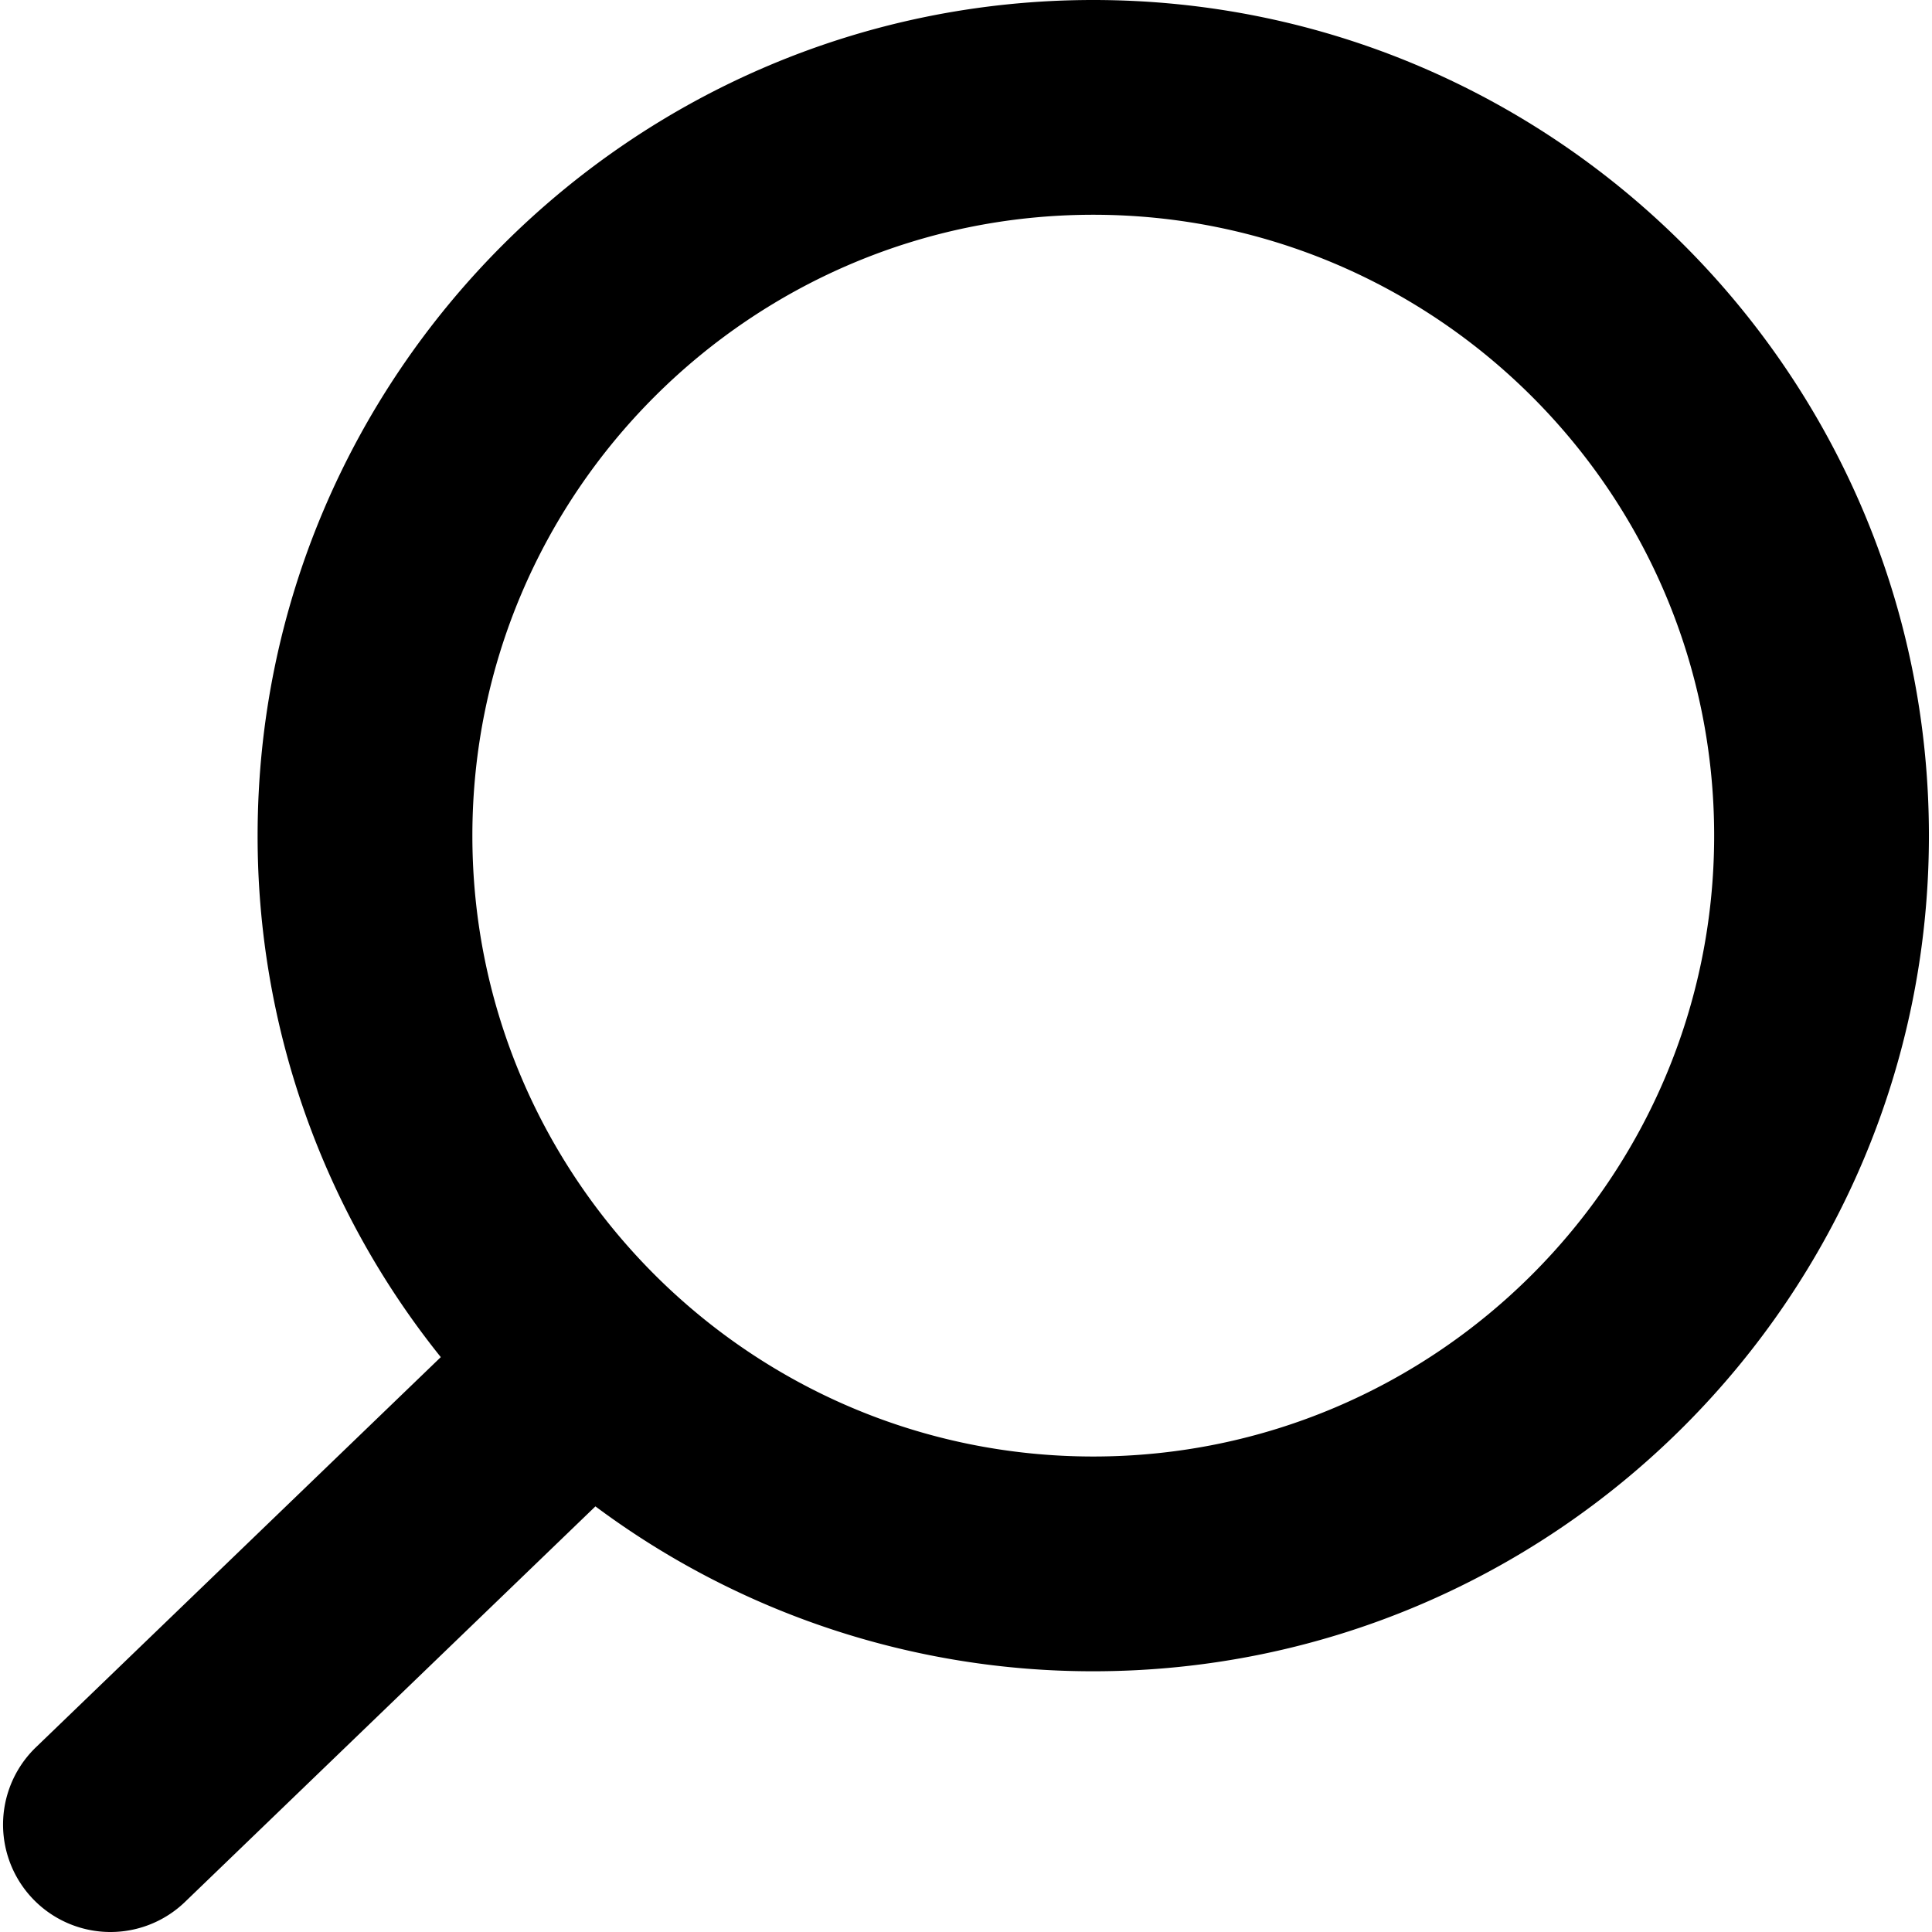 <svg xmlns="http://www.w3.org/2000/svg"
    viewBox="0 0 484.24 485.79"
    height="22px"
    width="22px"
    fill="currentColor">
    <path d="M274.12,0C158.26,0,64,94.26,64,210.12a209.08,209.08,0,0,0,46.06,131.12L8.26,439.34a27,27,0,0,0,37.48,38.89l103.2-99.46a209.07,209.07,0,0,0,125.18,41.46C390,420.23,484.24,326,484.24,210.12S390,0,274.12,0Zm0,366.23C188,366.23,118,296.2,118,210.12S188,54,274.12,54s156.12,70,156.12,156.12S360.2,366.23,274.12,366.23Z" />
</svg>